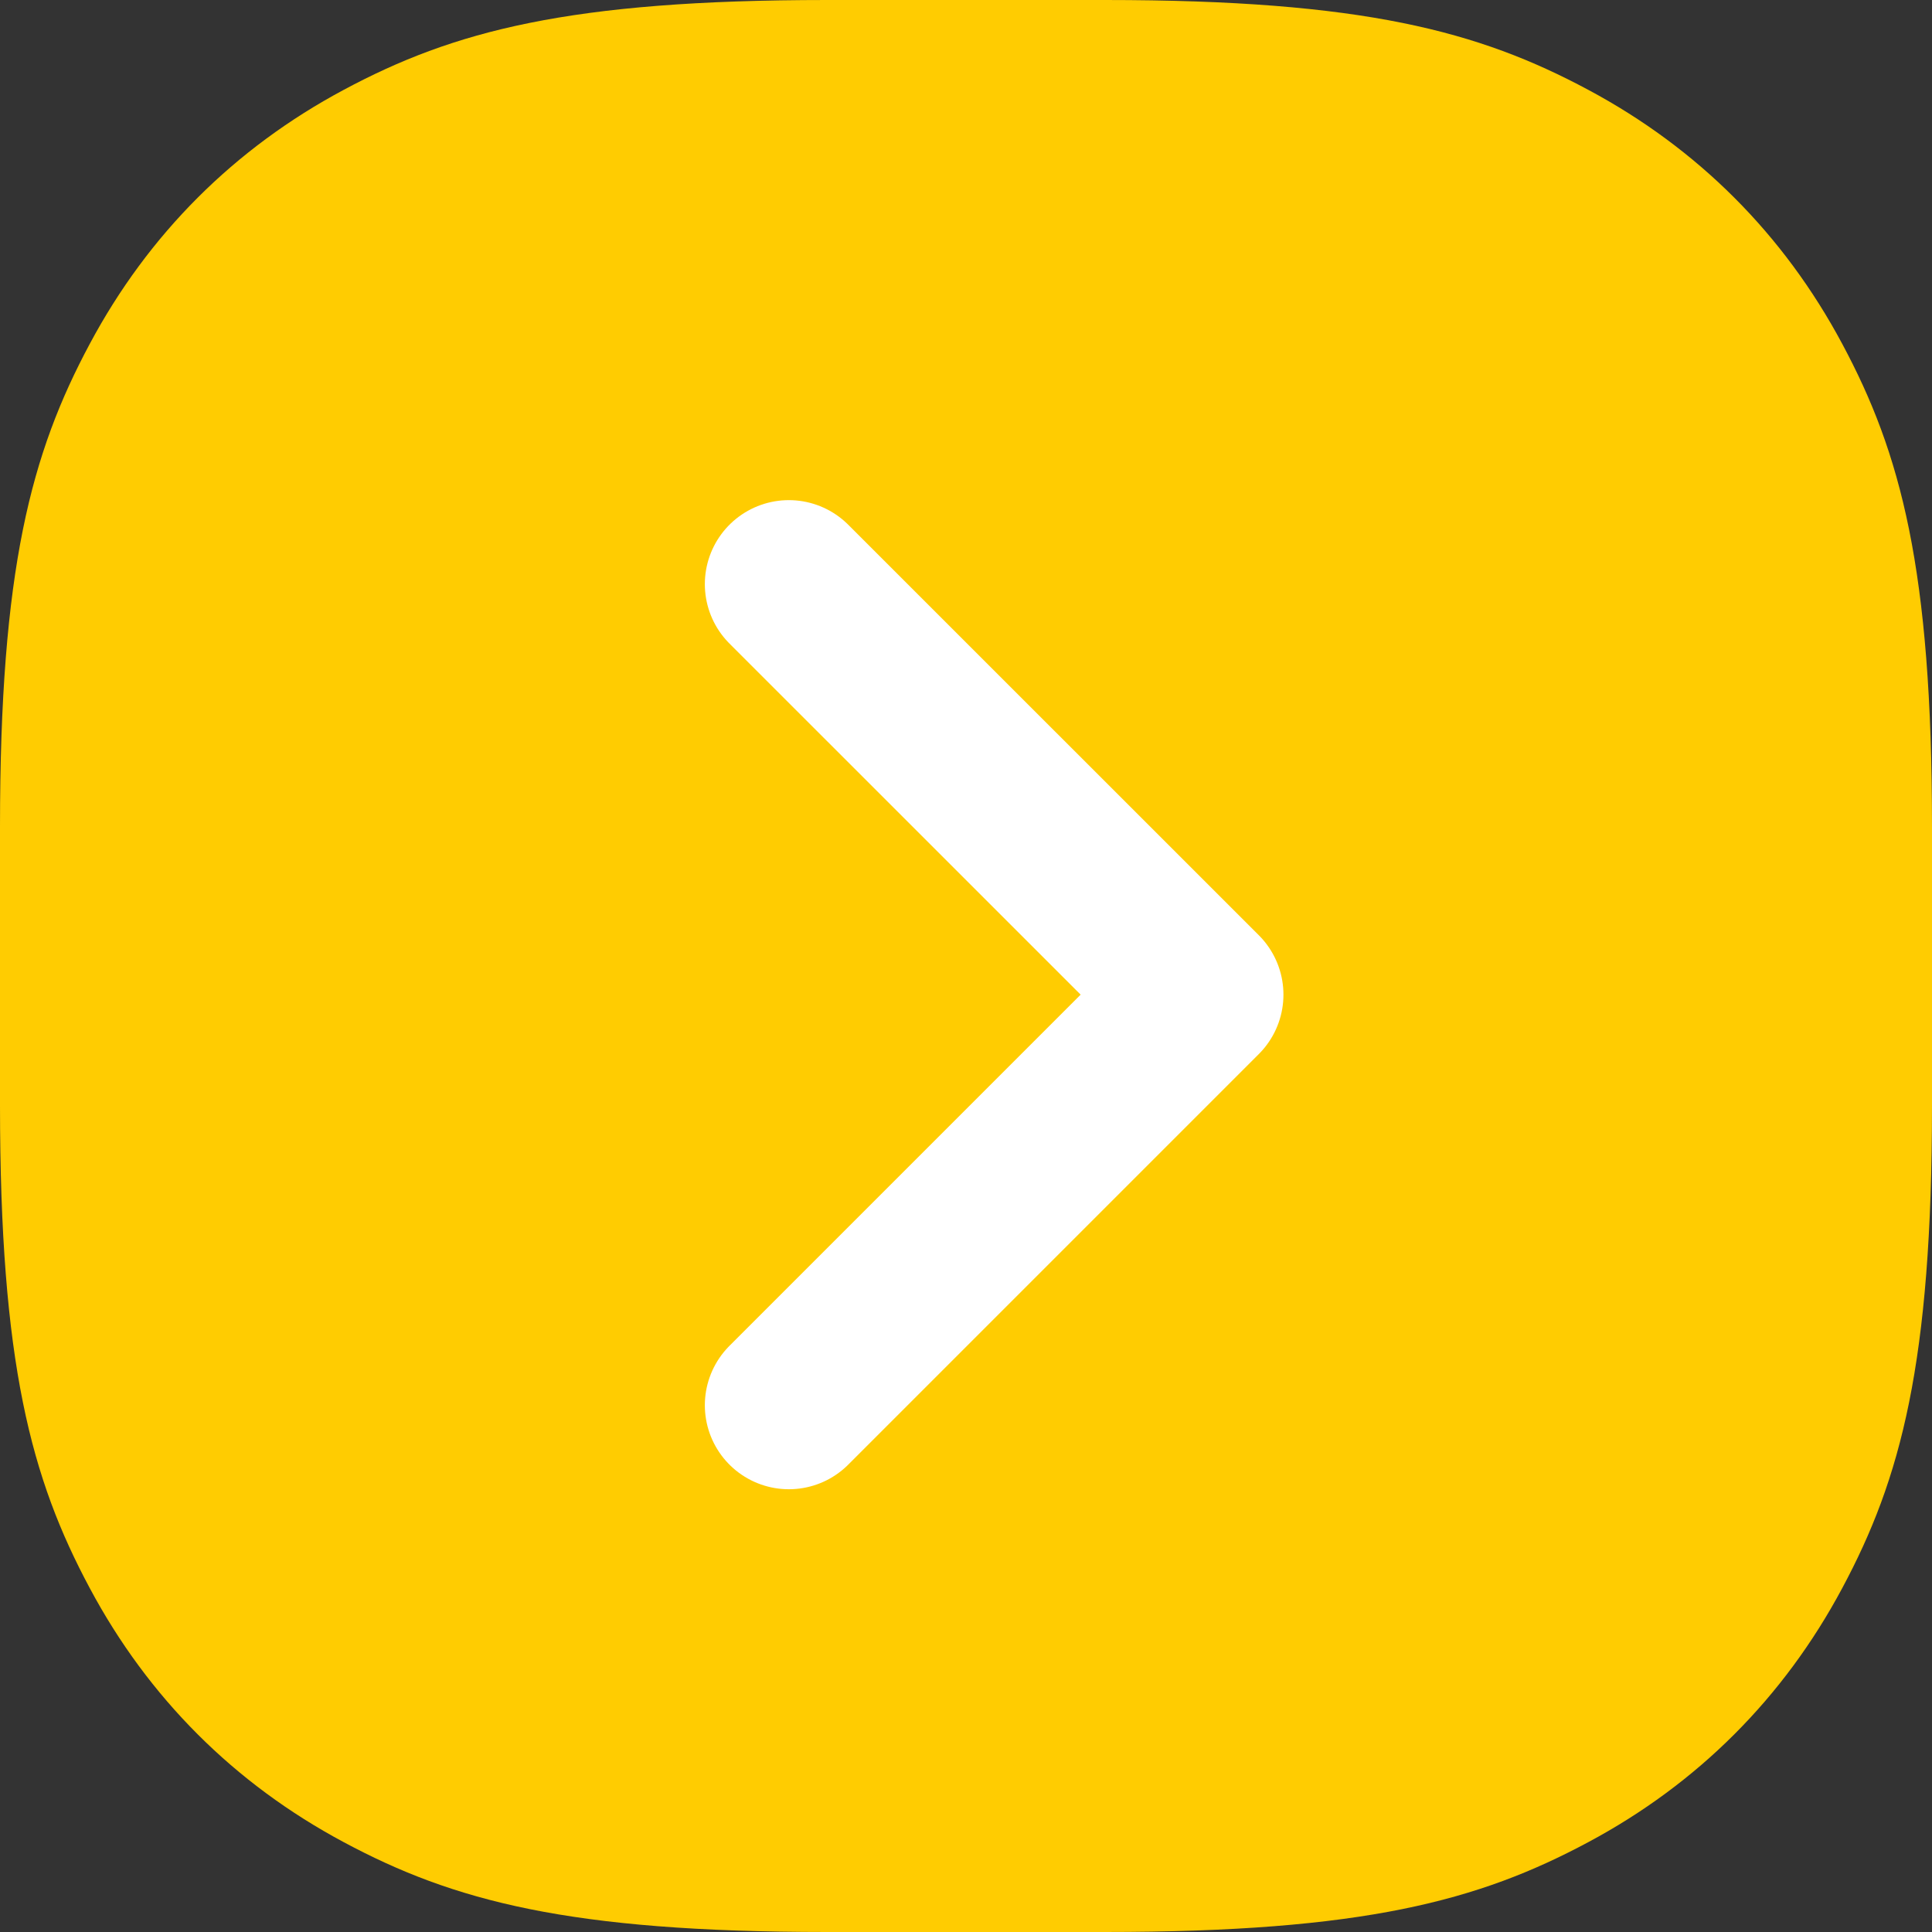 <?xml version="1.0" encoding="UTF-8"?> <svg xmlns="http://www.w3.org/2000/svg" xmlns:xlink="http://www.w3.org/1999/xlink" width="23px" height="23px" viewBox="0 0 23 23" version="1.1"><rect x="0" y="0" width="23" height="23" fill="#333333" stroke="none"/><title>yellow-check</title><g id="Page-1" stroke="none" stroke-width="1" fill="none" fill-rule="evenodd"><g id="Medium" transform="translate(-735, -1754)"><g id="yellow-check" transform="translate(735, 1754)"><path d="M9.844,-2.25771344e-16 L13.156,3.38657016e-16 C16.228,-2.25605398e-16 17.604,0.371 18.907,1.069 C20.211,1.766 21.234,2.789 21.931,4.093 C22.629,5.396 23,6.772 23,9.844 L23,13.156 C23,16.228 22.629,17.604 21.931,18.907 C21.234,20.211 20.211,21.234 18.907,21.931 C17.604,22.629 16.228,23 13.156,23 L9.844,23 C6.772,23 5.396,22.629 4.093,21.931 C2.789,21.234 1.766,20.211 1.069,18.907 C0.371,17.604 7.52017994e-17,16.228 -1.12885672e-16,13.156 L2.25771344e-16,9.844 C-1.50403599e-16,6.772 0.371,5.396 1.069,4.093 C1.766,2.789 2.789,1.766 4.093,1.069 C5.396,0.371 6.772,1.50403599e-16 9.844,-2.25771344e-16 Z" id="Rectangle" fill="#FFCC01"></path><polyline id="Path-3" stroke="#FFFFFF" stroke-width="2" stroke-linecap="round" stroke-linejoin="round" points="9.391 6.954 14.279 11.841 9.391 16.729"></polyline></g></g></g></svg> 